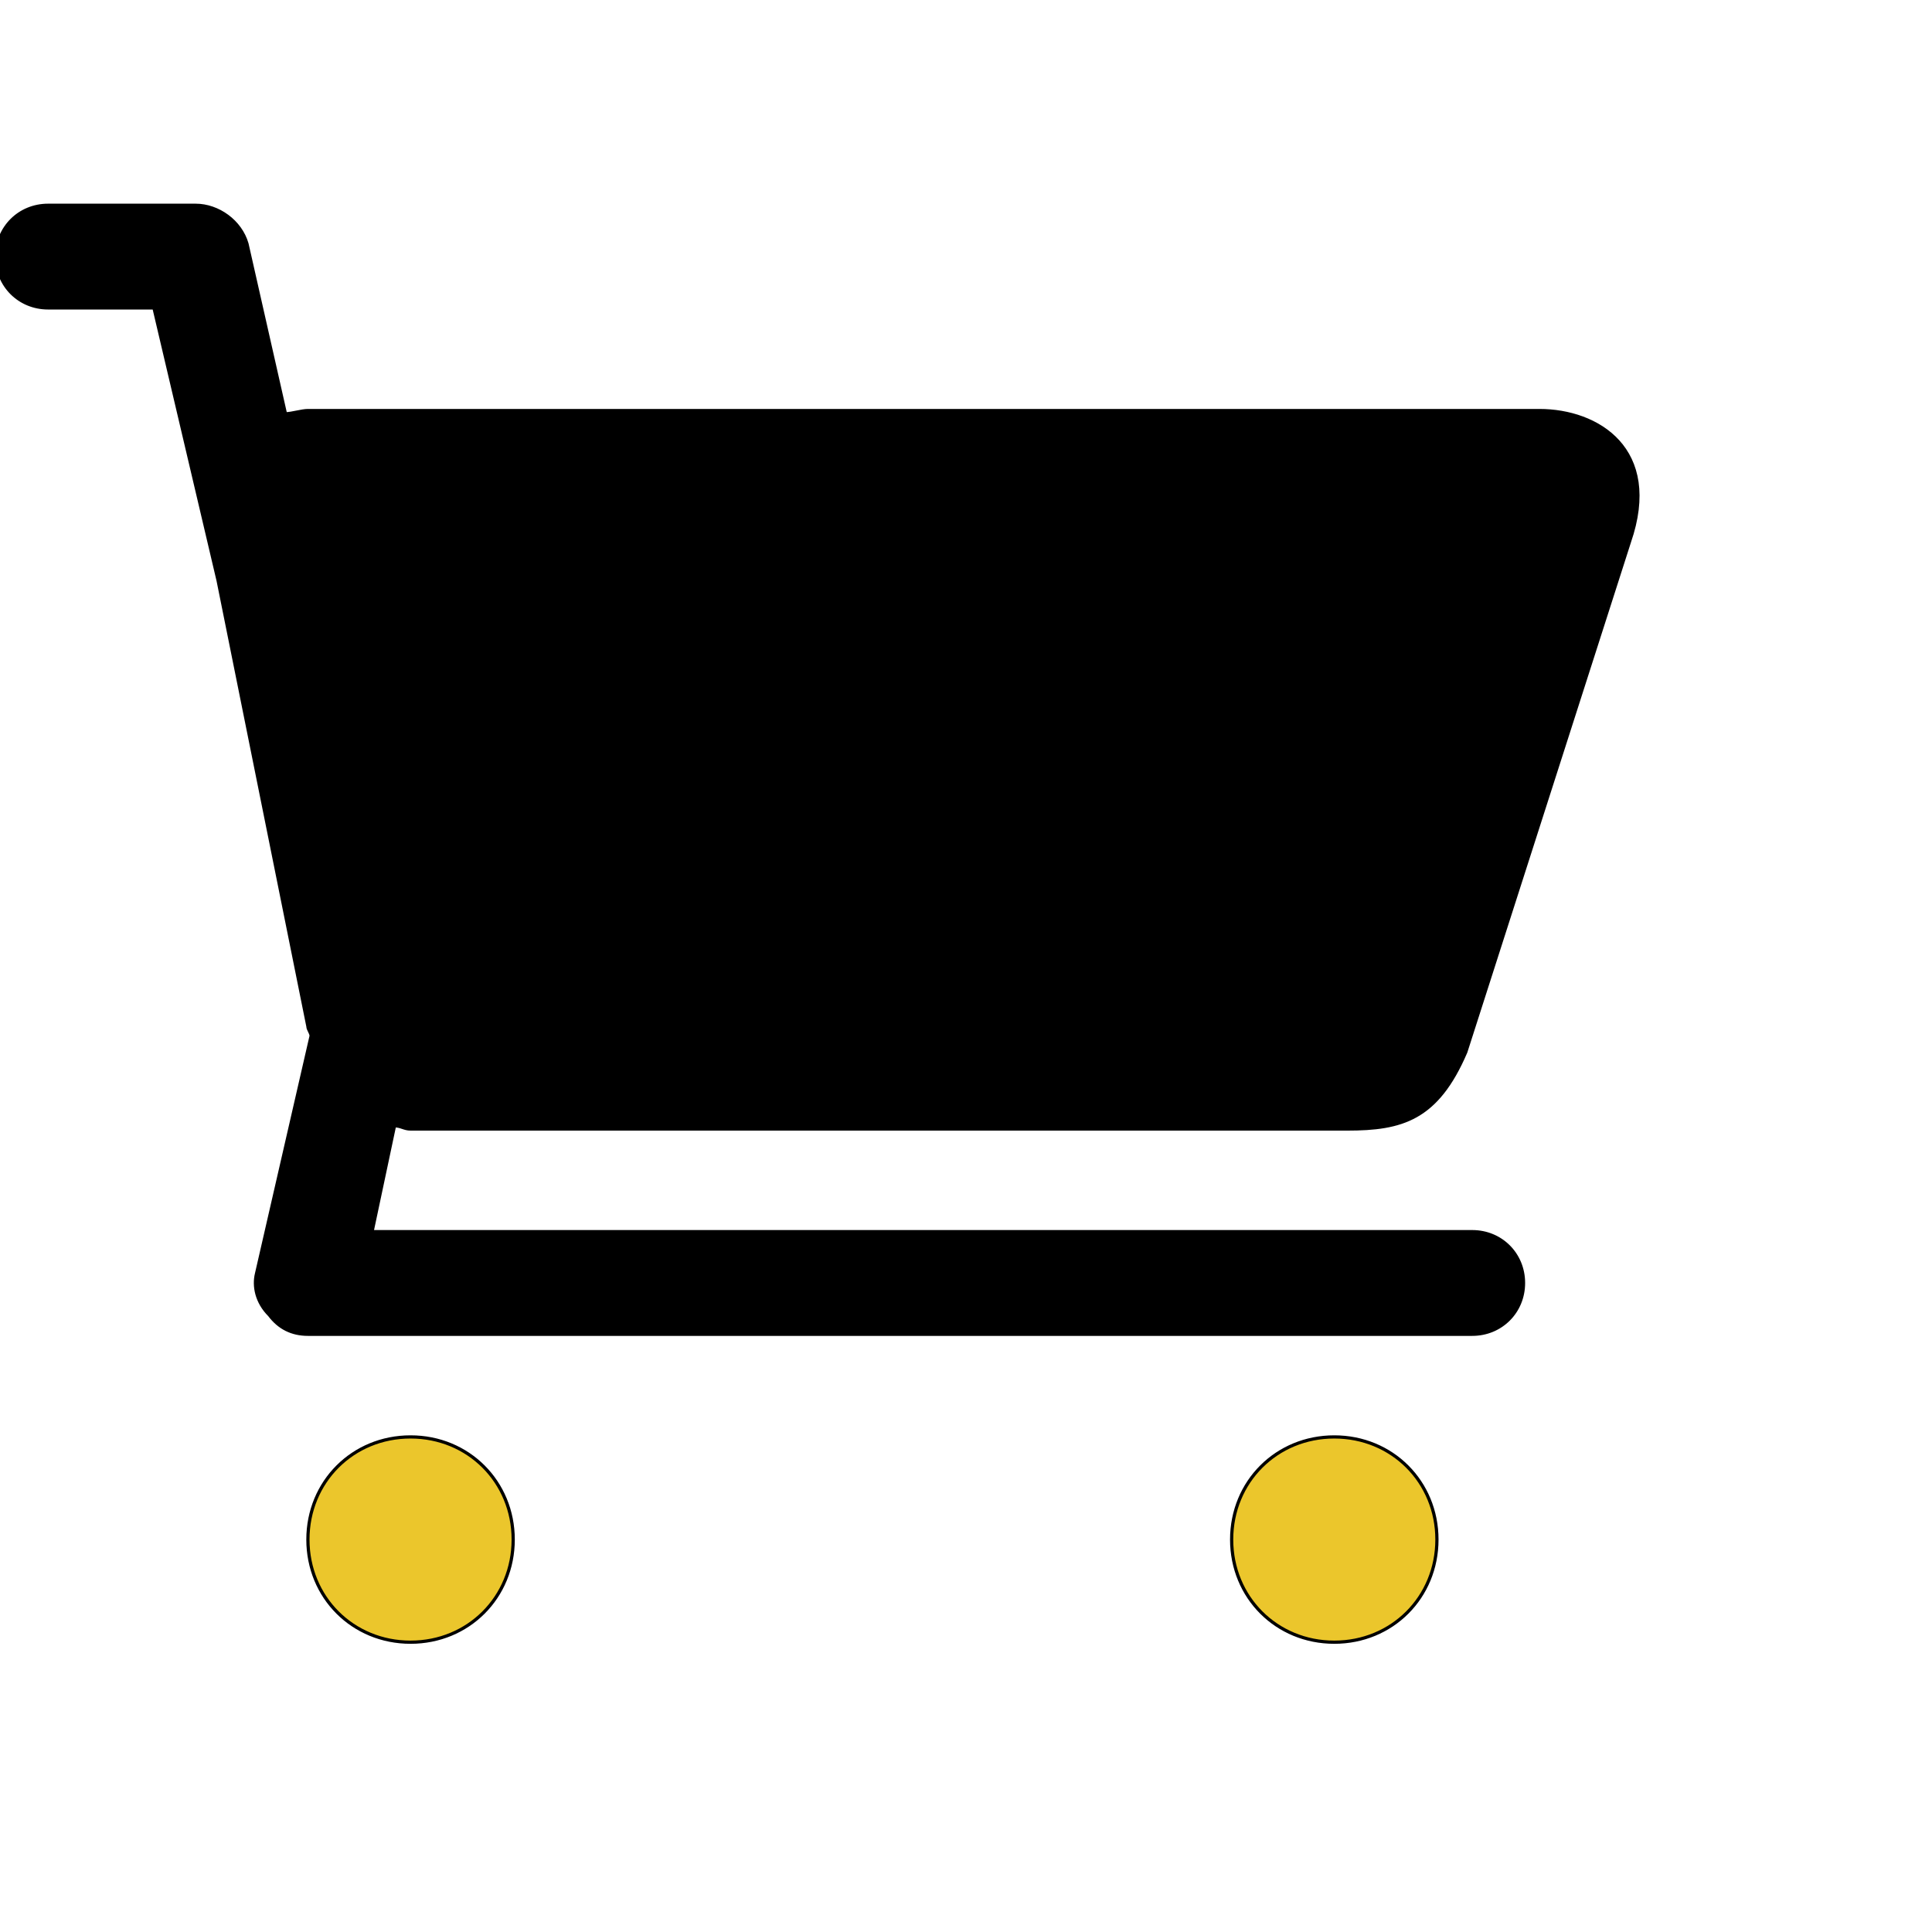 <svg id="th_ele_cart" width="100%" height="100%" xmlns="http://www.w3.org/2000/svg" version="1.1" xmlns:xlink="http://www.w3.org/1999/xlink" xmlns:svgjs="http://svgjs.com/svgjs" preserveAspectRatio="xMidYMin slice" data-uid="ele_cart" data-keyword="ele_cart" viewBox="0 0 512 512" transform="matrix(0.85,0,0,0.85,0,0)" data-colors="[&quot;#663399&quot;,&quot;#000000&quot;,&quot;#008000&quot;,&quot;#ffffff&quot;]"><defs id="SvgjsDefs7364" fill="#663399"></defs><path id="th_ele_cart_0" d="M480 128L96 128C94 128 91 129 89 129L77 76C75 69 68 64 61 64L15 64C6 64 -1 71 -1 80C-1 89 6 96 15 96L48 96L68 181L96 320C96 321 97 322 97 323L80 397C79 401 80 406 84 410C87 414 91 416 96 416L459 416C468 416 475 409 475 400C475 391 468 384 459 384L116 384L123 351C125 351 126 352 128 352L420 352C437 352 448 349 457 328L508 169C518 140 498 128 480 128Z " fill-rule="evenodd" fill="#000000" stroke-width="1" stroke="#000000"></path><path id="th_ele_cart_1" d="M96 480C96 498 110 512 128 512C146 512 160 498 160 480C160 462 146 448 128 448C110 448 96 462 96 480Z " fill-rule="evenodd" fill="#ebc62c" stroke-width="1" stroke="#000000"></path><path id="th_ele_cart_2" d="M384 480C384 498 398 512 416 512C434 512 448 498 448 480C448 462 434 448 416 448C398 448 384 462 384 480Z " fill-rule="evenodd" fill="#ebc62c" stroke-width="1" stroke="#000000"></path></svg>